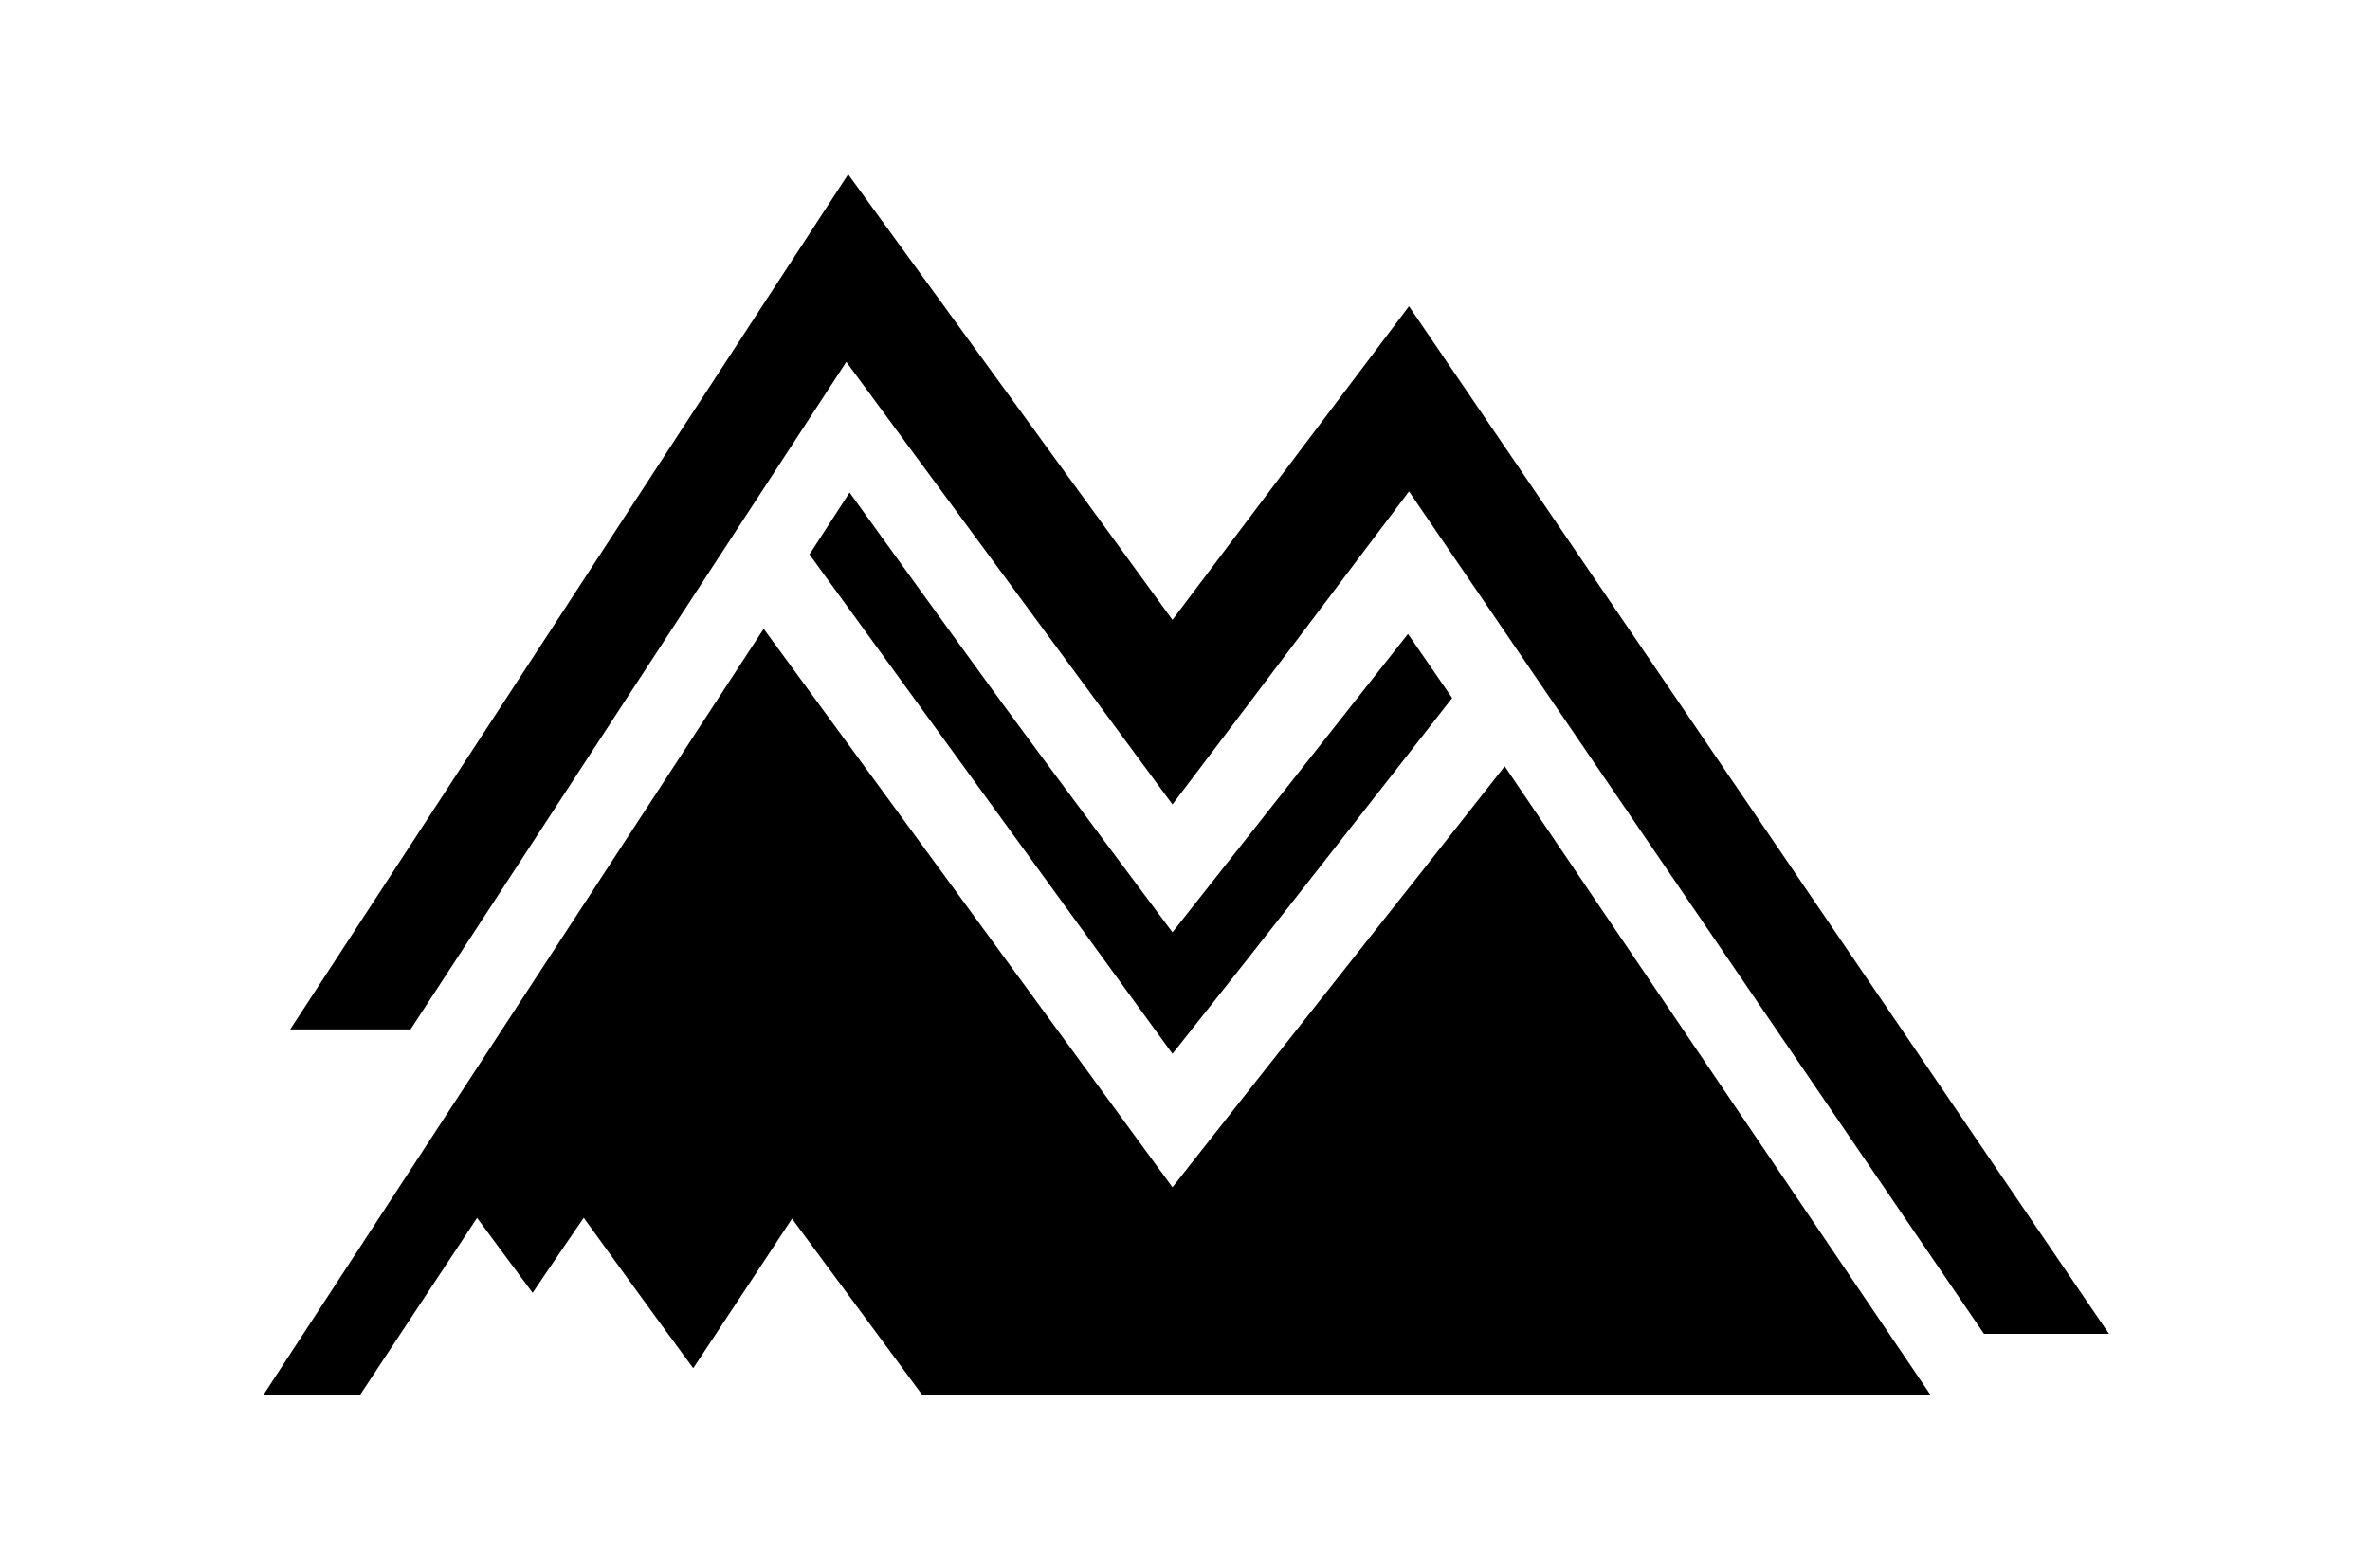 <?xml version="1.0" encoding="UTF-8" standalone="no"?>
<!DOCTYPE svg PUBLIC "-//W3C//DTD SVG 1.1//EN" "http://www.w3.org/Graphics/SVG/1.1/DTD/svg11.dtd">
<svg width="100%" height="100%" viewBox="0 0 925 612" version="1.1" xmlns="http://www.w3.org/2000/svg" xmlns:xlink="http://www.w3.org/1999/xlink" xml:space="preserve" xmlns:serif="http://www.serif.com/" style="fill-rule:evenodd;clip-rule:evenodd;stroke-linejoin:round;stroke-miterlimit:2;">
    <g transform="matrix(0.778,0,0,0.778,102.885,68.038)">
        <g id="Layer_1-2">
            <g>
                <path d="M455.94,508.15C510.88,438.26 567.5,367.08 622.62,296.97C695.45,404.51 836.12,612.16 836.12,612.16L330.28,612.16L265.09,523.9C265.09,523.9 232.12,574.02 215.52,598.94C197.29,574.25 160.6,523.47 160.6,523.47C160.6,523.47 143.47,548.4 134.96,561.12C125.73,548.76 107.09,523.52 107.09,523.52L48.46,612.21L-0,612.18C-0,612.18 165.84,358.39 250.87,227.98C297.82,291.96 434.45,478.82 455.93,508.15L455.94,508.15Z" style="fill-rule:nonzero;"/>
                <path d="M293.25,0L455.93,223.51C455.93,223.51 569.37,73 574.6,66.18C690.78,236.61 925.77,581.69 925.77,581.69L863.05,581.69L574.61,159.06C574.61,159.06 495.12,264.57 455.93,316.09C450.57,308.88 292.32,94.1 292.32,94.1L73.71,428.97L13.33,428.97L293.25,0Z" style="fill-rule:nonzero;"/>
                <path d="M364.67,257.28C394.31,297.92 455.94,380.24 455.94,380.24L574.1,230.57L596.26,262.71C596.26,262.71 524.8,354.14 491.25,396.63C480.62,410.1 455.94,441.18 455.94,441.18L273.84,190.69L293.95,159.63C293.95,159.63 341.25,225.15 364.68,257.28L364.67,257.28Z" style="fill-rule:nonzero;"/>
            </g>
        </g>
    </g>
</svg>
